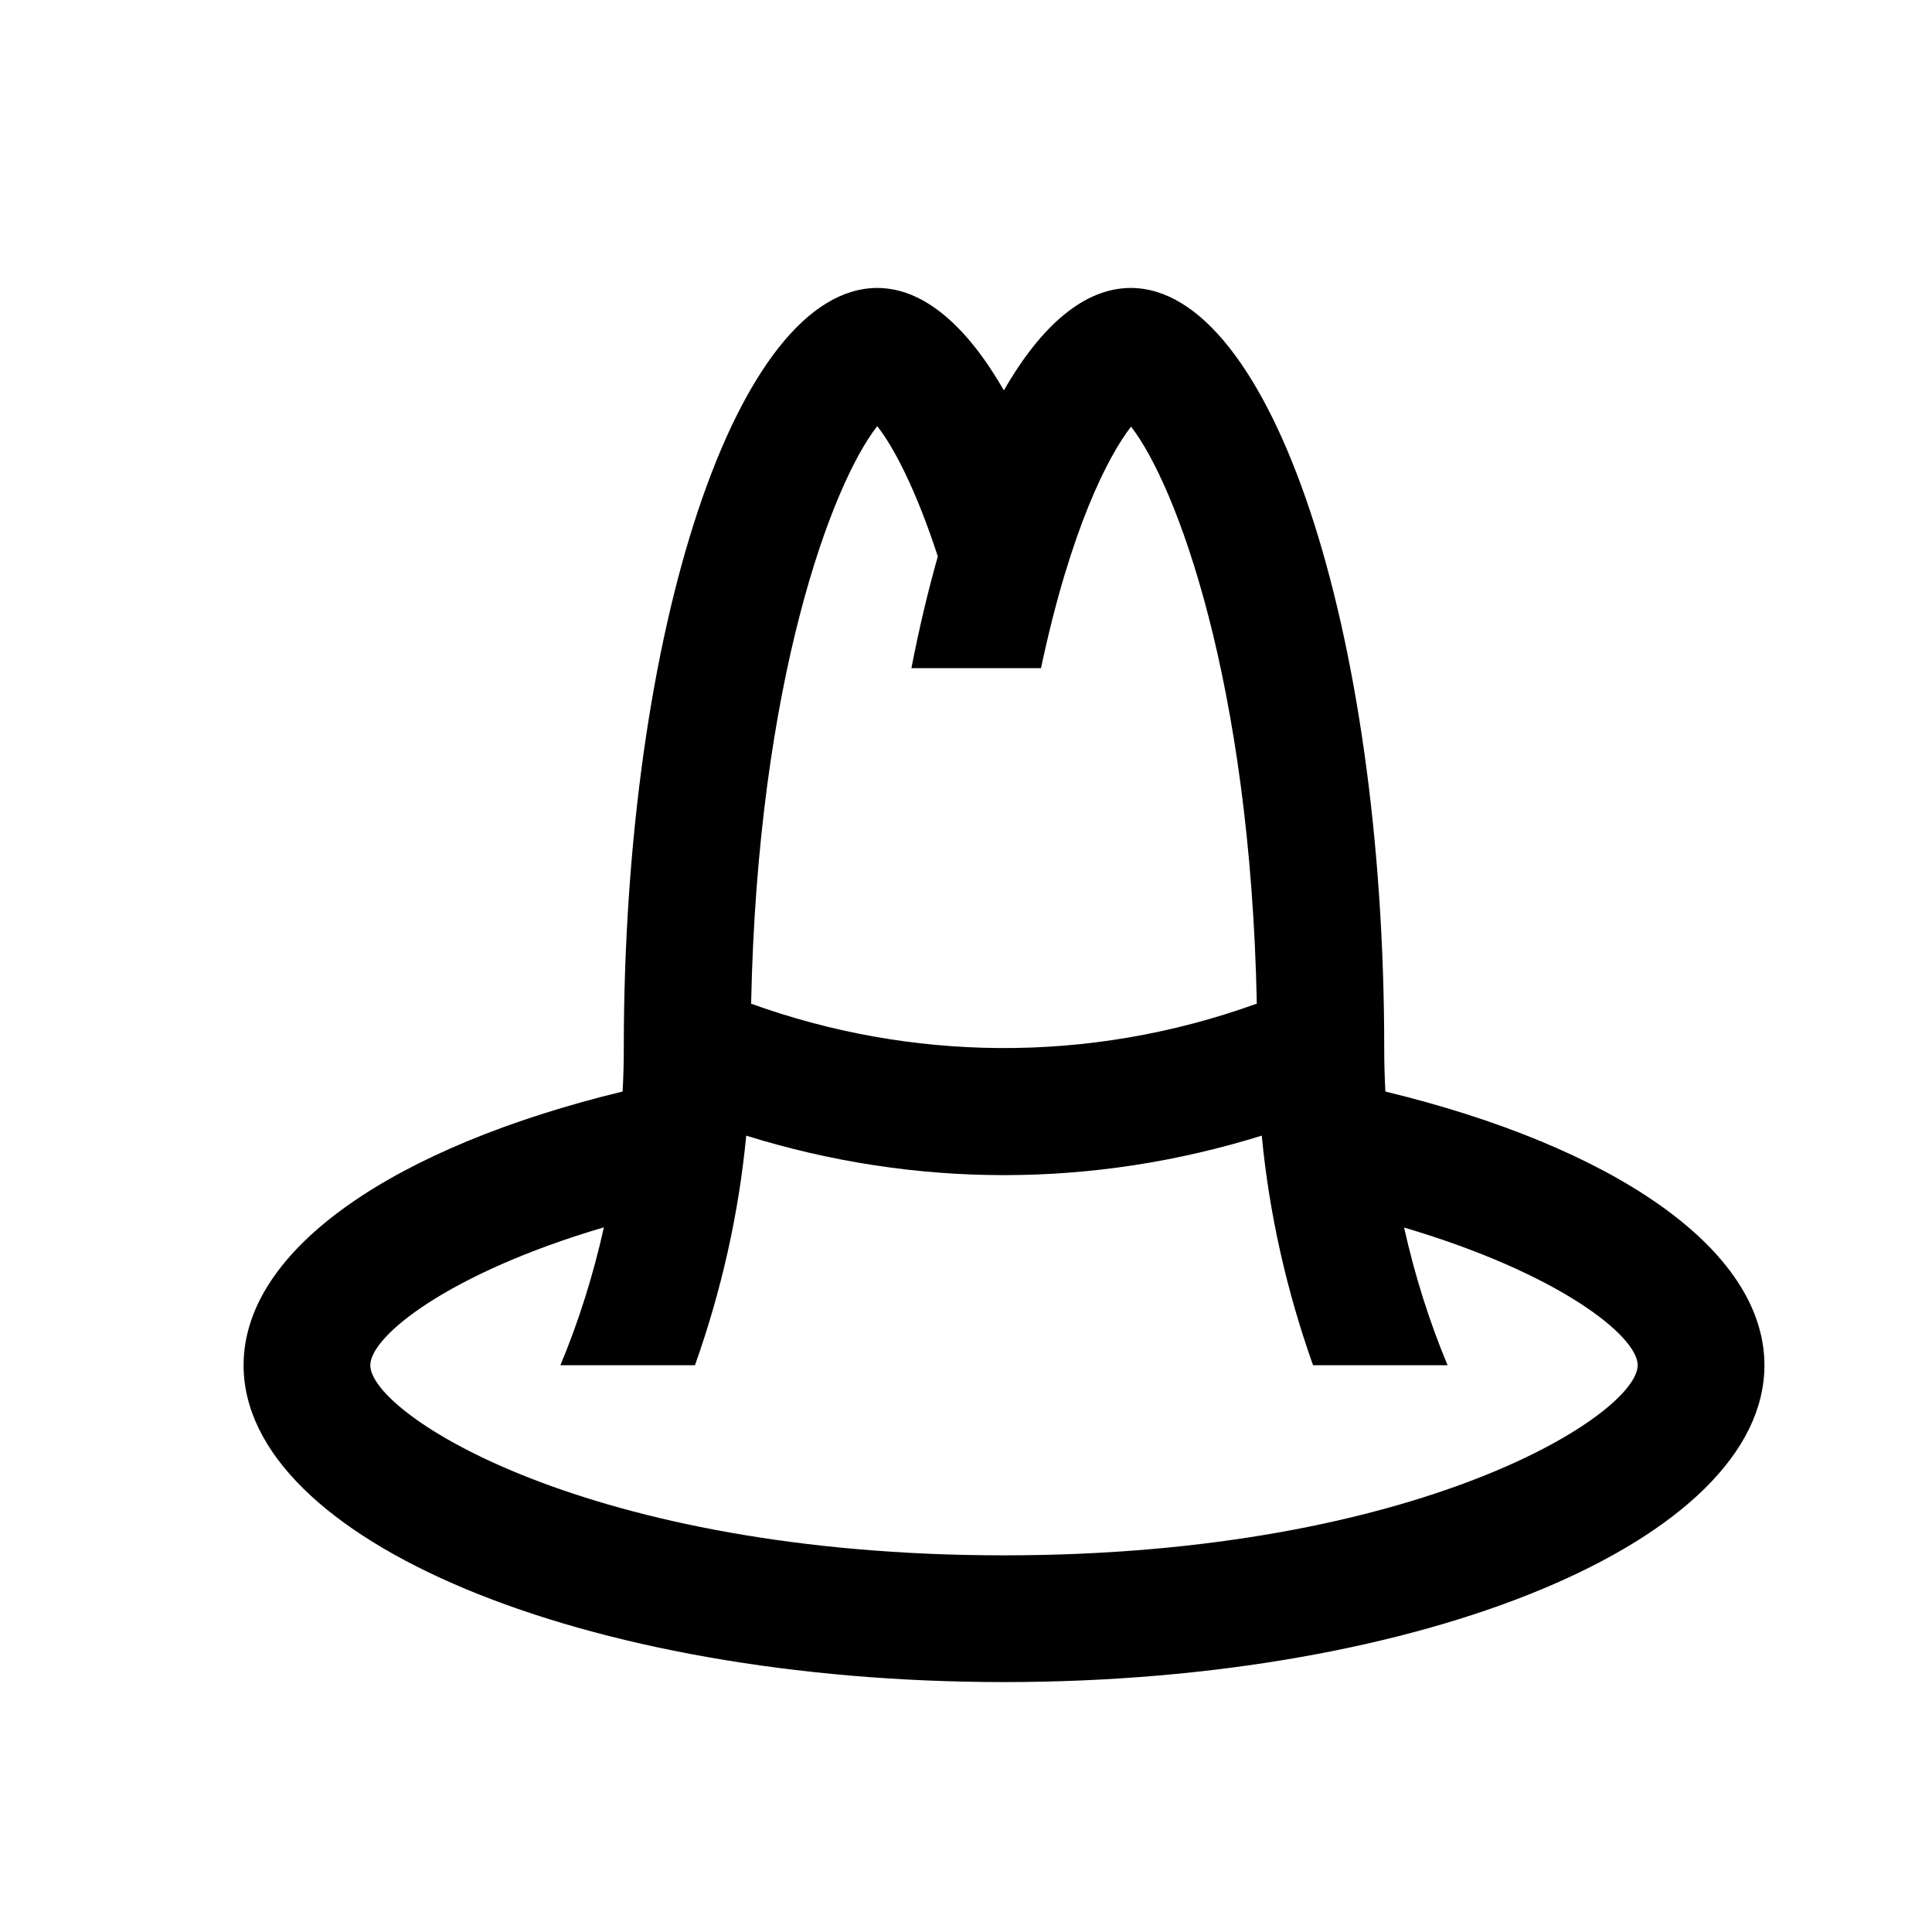 <?xml version="1.0" encoding="UTF-8"?>
<!-- Uploaded to: SVG Repo, www.svgrepo.com, Generator: SVG Repo Mixer Tools -->
<svg fill="#000000" width="800px" height="800px" version="1.1" viewBox="144 144 512 512" xmlns="http://www.w3.org/2000/svg">
 <path d="m511.14 433.27c-0.195-3.789-0.309-7.602-0.309-11.438 0-111.3-30.078-201.52-67.172-201.52-12.262 0-23.734 9.91-33.613 27.141-9.879-17.156-21.316-27.141-33.559-27.141-37.109 0-67.176 90.219-67.176 201.52 0 3.836-0.105 7.644-0.309 11.43-60.008 14.535-100.45 41.535-100.45 72.539 0 46.375 90.223 83.965 201.52 83.965 111.29 0 201.52-37.59 201.52-83.965 0-31.004-40.457-58.004-100.45-72.531zm-134.66-176.33c4.641 5.894 10.5 17.488 16.051 34.516-2.609 9.215-4.961 19.094-6.996 29.613h34.34c7.84-36.996 17.84-56.246 23.859-64.008 11.879 15.227 31.625 67.406 33.332 152.91-44.809 16.203-92.016 15.184-134.01 0.016 1.719-85.734 21.547-137.96 33.422-153.05zm33.586 299.24c-110.19 0-167.93-37.438-167.93-50.375 0-7.809 21.043-24.516 61.906-36.551-2.812 12.621-6.648 24.852-11.531 36.551h35.664c6.996-19.73 11.598-40.066 13.582-60.844 22.34 6.953 45.32 10.461 68.309 10.461 22.984 0 45.969-3.512 68.312-10.465 1.988 20.781 6.594 41.125 13.594 60.844h35.648c-4.871-11.68-8.711-23.891-11.516-36.484 40.797 12.035 61.898 28.684 61.898 36.484-0.004 12.941-57.746 50.379-167.94 50.379z"/>
</svg>